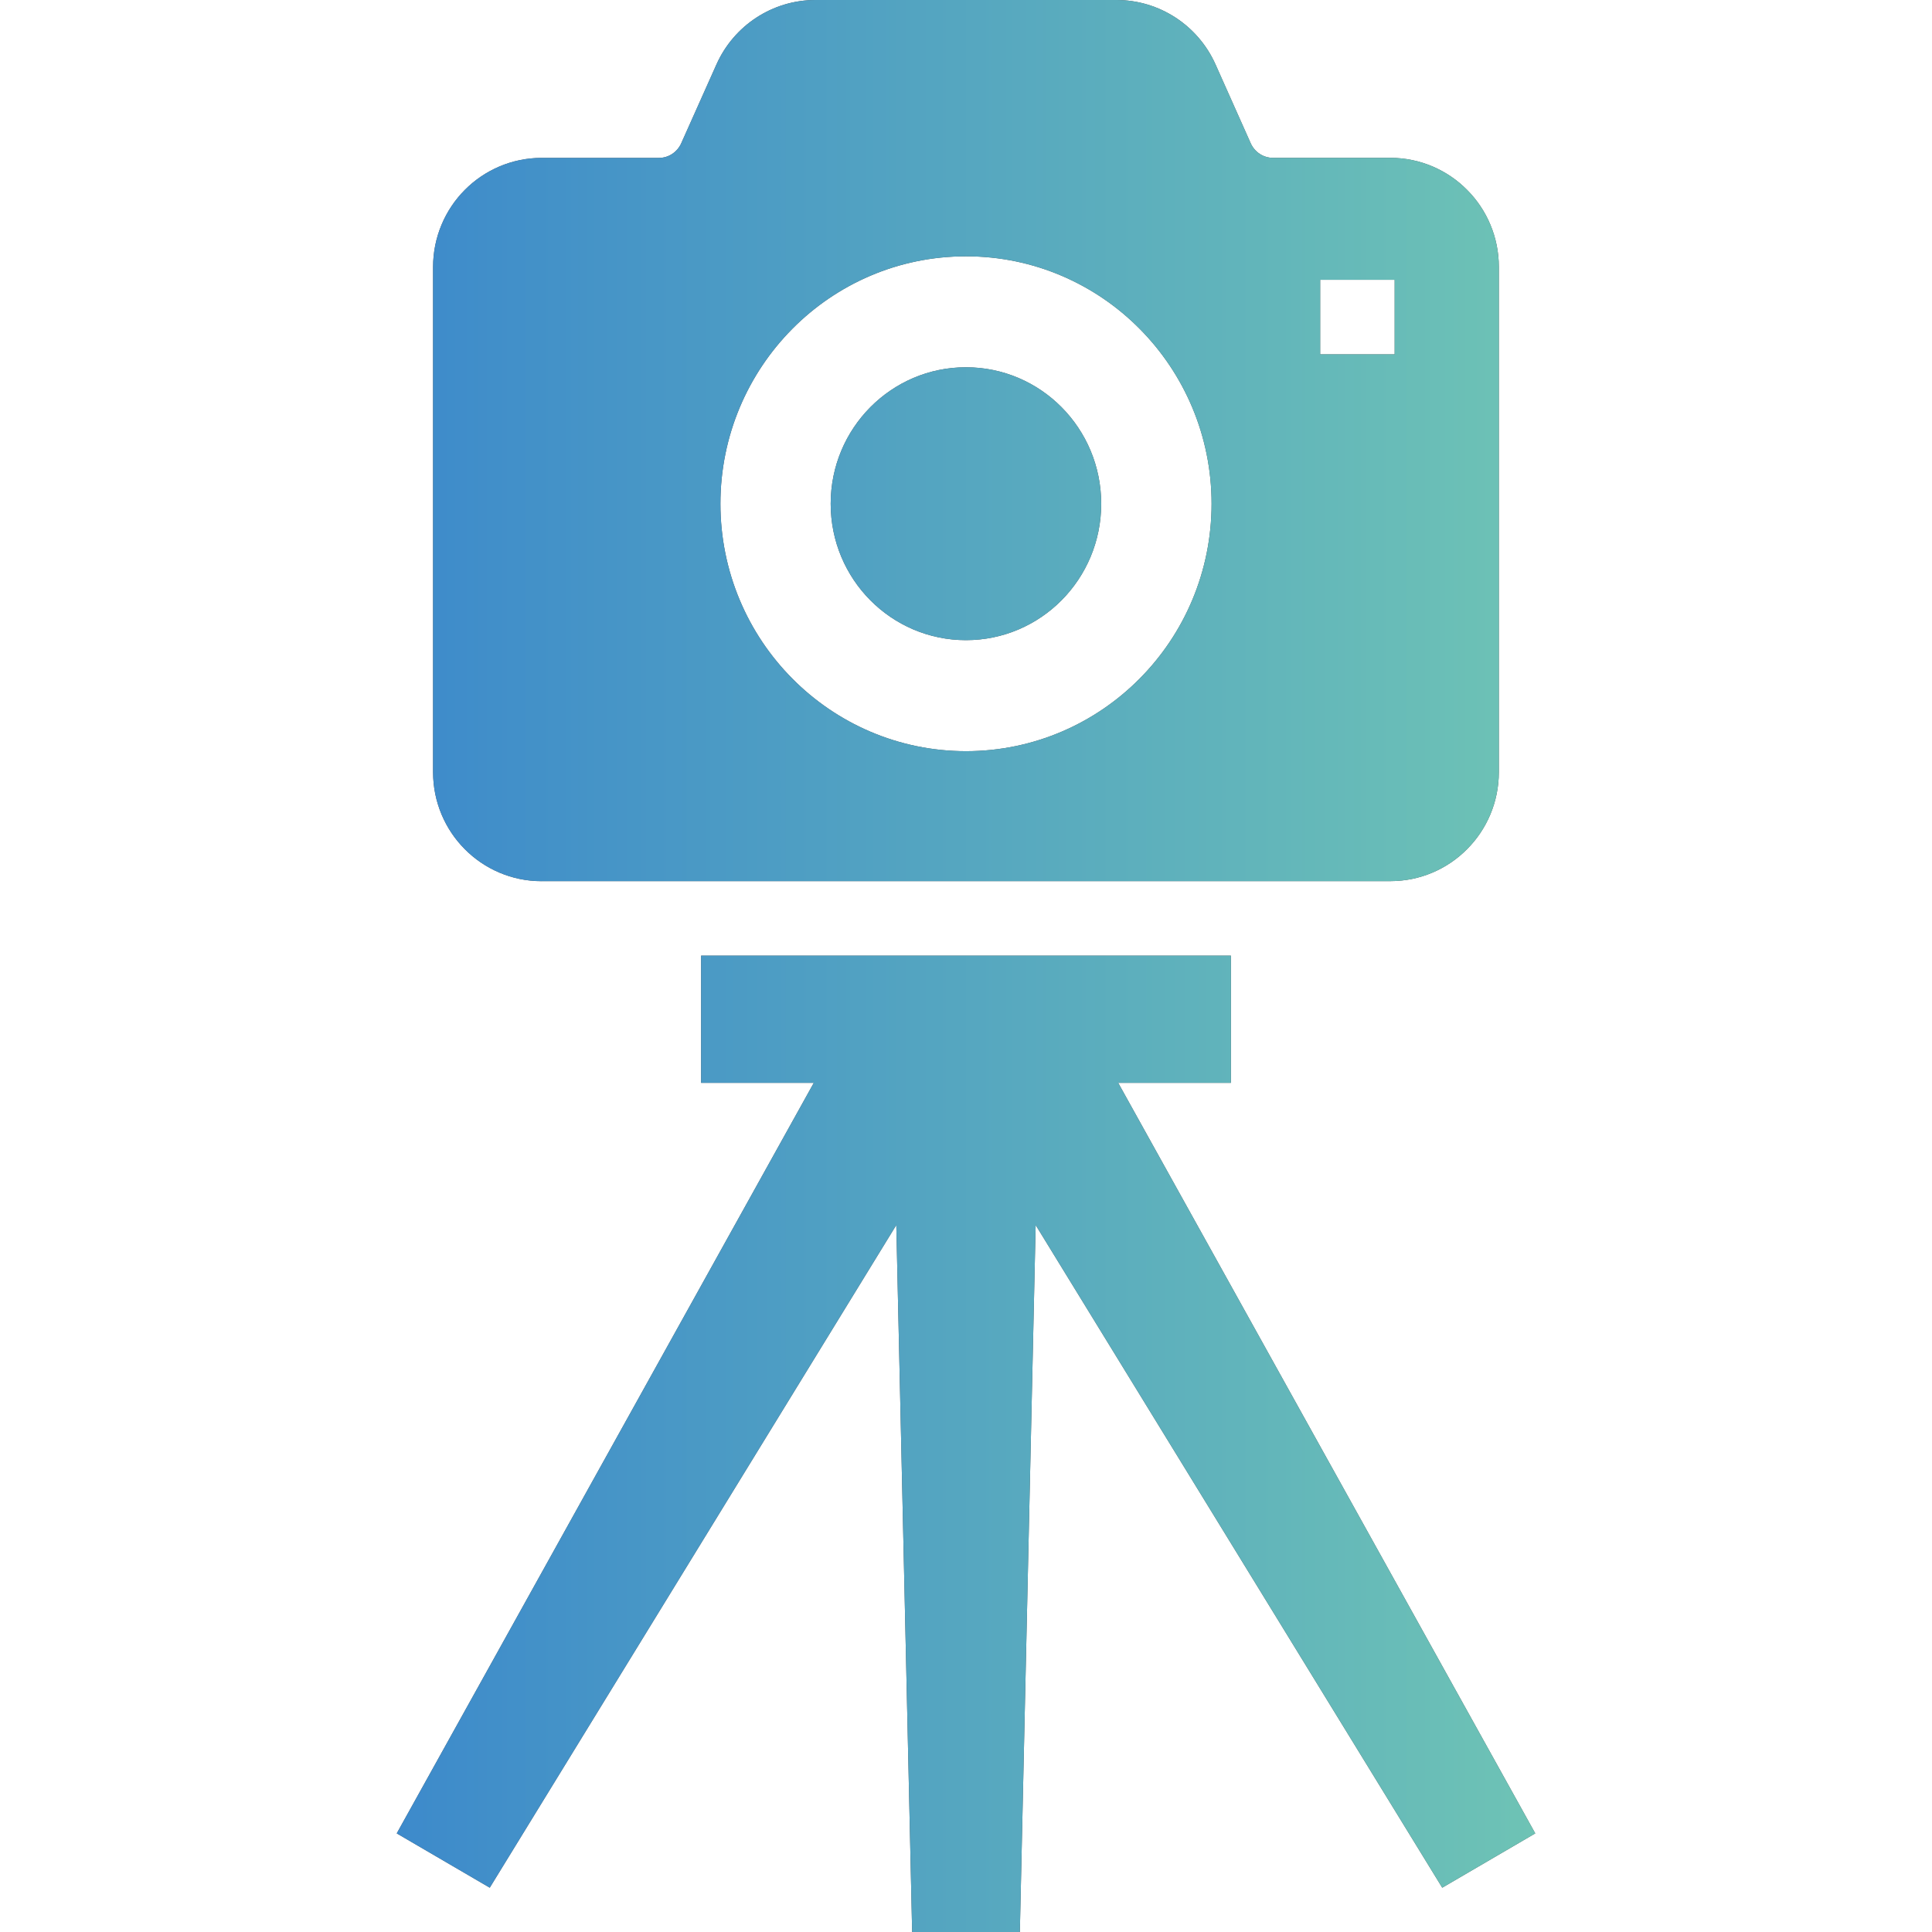 <?xml version="1.0" encoding="UTF-8"?>
<svg id="_x32_" xmlns="http://www.w3.org/2000/svg" xmlns:xlink="http://www.w3.org/1999/xlink" version="1.1" viewBox="0 0 512 512">
  <!-- Generator: Adobe Illustrator 29.8.2, SVG Export Plug-In . SVG Version: 2.1.1 Build 3)  -->
  <defs>
    <style>
      .st0 {
        fill: #4b4b4b;
      }

      .st1 {
        fill: url(#_名称未設定グラデーション_15);
      }
    </style>
    <linearGradient id="_名称未設定グラデーション_15" data-name="名称未設定グラデーション 15" x1="105.14" y1="256" x2="406.86" y2="256" gradientUnits="userSpaceOnUse">
      <stop offset="0" stop-color="#3d8acb"/>
      <stop offset="1" stop-color="#6ec3b5"/>
    </linearGradient>
  </defs>
  <g>
    <path class="st0" d="M255.99,169.65c19.8,0,35.84-16.17,35.84-36.15s-16.04-36.17-35.84-36.17-35.85,16.19-35.85,36.17,16.05,36.15,35.85,36.15Z"/>
    <path class="st0" d="M143.53,233.51h224.93c7.94,0,15.19-3.26,20.35-8.5,5.19-5.2,8.4-12.46,8.4-20.39V70.73c0-7.91-3.21-15.19-8.4-20.39-5.15-5.22-12.41-8.51-20.35-8.51h-31.11c-2.51,0-4.85-1.49-5.92-3.91l-9.31-20.86C317.49,6.72,307.24,0,295.87,0h-79.75C204.74,0,194.5,6.72,189.87,17.07l-9.32,20.86c-1.08,2.42-3.41,3.92-5.92,3.91h-31.11c-7.92,0-15.2,3.29-20.36,8.51-5.17,5.2-8.39,12.48-8.39,20.39v133.89c0,7.93,3.21,15.19,8.39,20.39,5.16,5.23,12.44,8.51,20.36,8.5ZM349.86,74.15h19.74v19.75h-19.74v-19.75h0ZM209.96,87.16c11.74-11.86,28.06-19.25,46.04-19.23,17.96-.02,34.3,7.37,46.04,19.23,11.76,11.86,19.04,28.28,19.04,46.34,0,18.05-7.28,34.48-19.04,46.32-11.74,11.87-28.07,19.25-46.04,19.25s-34.3-7.38-46.04-19.25c-11.76-11.83-19.04-28.27-19.04-46.32,0-18.06,7.28-34.48,19.04-46.34Z"/>
    <polygon class="st0" points="296.33 286.96 326.2 286.96 326.2 253.25 185.8 253.25 185.8 286.96 215.67 286.96 105.14 485.87 129.79 500.26 237.53 324.65 241.73 512 270.27 512 274.46 324.65 382.21 500.26 406.86 485.87 296.33 286.96"/>
  </g>
  <g>
    <path class="st1" d="M255.99,169.65c19.8,0,35.84-16.17,35.84-36.15s-16.04-36.17-35.84-36.17-35.85,16.19-35.85,36.17,16.05,36.15,35.85,36.15Z"/>
    <path class="st1" d="M143.53,233.51h224.93c7.94,0,15.19-3.26,20.35-8.5,5.19-5.2,8.4-12.46,8.4-20.39V70.73c0-7.91-3.21-15.19-8.4-20.39-5.15-5.22-12.41-8.51-20.35-8.51h-31.11c-2.51,0-4.85-1.49-5.92-3.91l-9.31-20.86C317.49,6.72,307.24,0,295.87,0h-79.75C204.74,0,194.5,6.72,189.87,17.07l-9.32,20.86c-1.08,2.42-3.41,3.92-5.92,3.91h-31.11c-7.92,0-15.2,3.29-20.36,8.51-5.17,5.2-8.39,12.48-8.39,20.39v133.89c0,7.93,3.21,15.19,8.39,20.39,5.16,5.23,12.44,8.51,20.36,8.5ZM349.86,74.15h19.74v19.75h-19.74v-19.75h0ZM209.96,87.16c11.74-11.86,28.06-19.25,46.04-19.23,17.96-.02,34.3,7.37,46.04,19.23,11.76,11.86,19.04,28.28,19.04,46.34,0,18.05-7.28,34.48-19.04,46.32-11.74,11.87-28.07,19.25-46.04,19.25s-34.3-7.38-46.04-19.25c-11.76-11.83-19.04-28.27-19.04-46.32,0-18.06,7.28-34.48,19.04-46.34Z"/>
    <polygon class="st1" points="296.33 286.96 326.2 286.96 326.2 253.25 185.8 253.25 185.8 286.96 215.67 286.96 105.14 485.87 129.79 500.26 237.53 324.65 241.73 512 270.27 512 274.46 324.65 382.21 500.26 406.86 485.87 296.33 286.96"/>
  </g>
</svg>